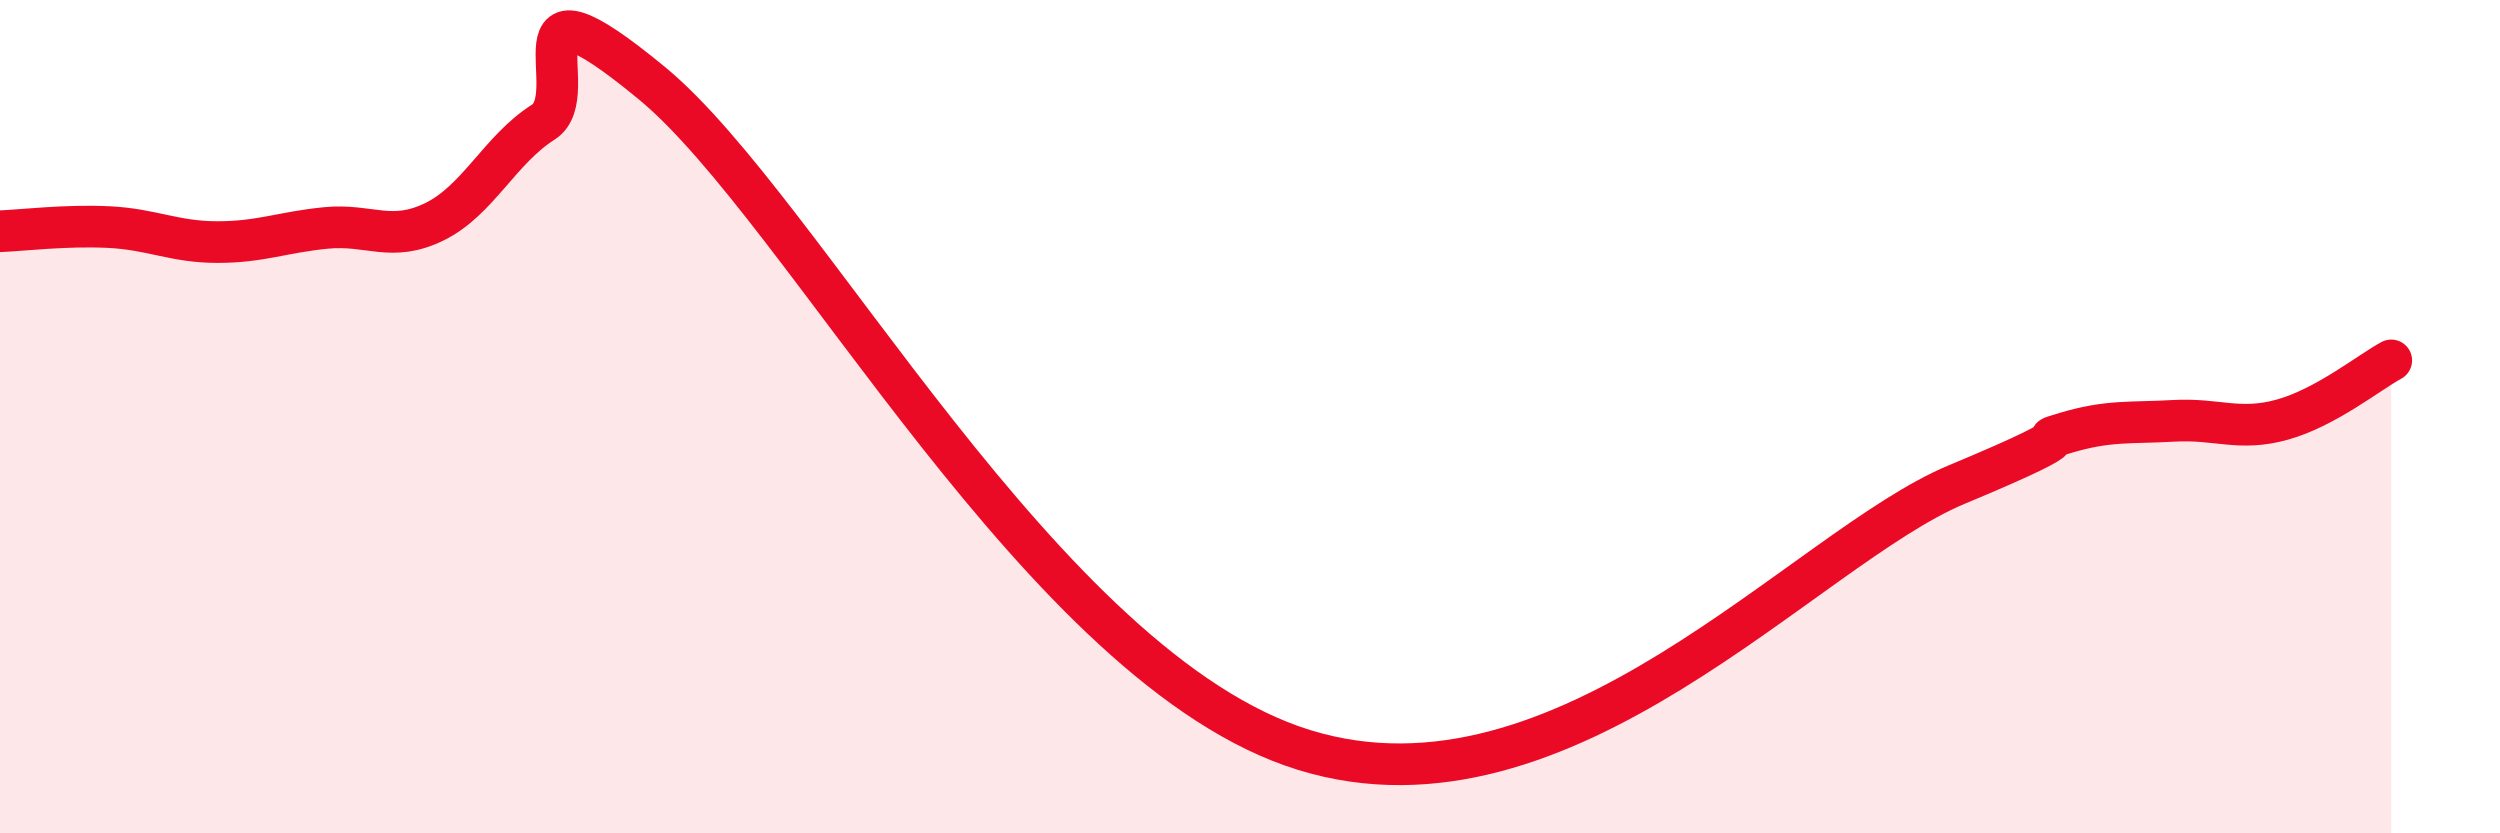 
    <svg width="60" height="20" viewBox="0 0 60 20" xmlns="http://www.w3.org/2000/svg">
      <path
        d="M 0,5.55 C 0.52,5.53 1.57,5.4 2.61,5.45 C 3.65,5.5 4.18,5.81 5.22,5.81 C 6.26,5.81 6.79,5.57 7.83,5.47 C 8.87,5.37 9.39,5.83 10.43,5.32 C 11.47,4.81 12,3.59 13.04,2.93 C 14.08,2.27 12,-1.01 15.65,2 C 19.3,5.01 25.04,16.07 31.3,18 C 37.56,19.93 43.31,13.15 46.96,11.63 C 50.61,10.11 48.53,10.7 49.57,10.39 C 50.61,10.08 51.13,10.16 52.17,10.1 C 53.21,10.04 53.74,10.36 54.78,10.07 C 55.82,9.78 56.87,8.93 57.39,8.65L57.39 20L0 20Z"
        fill="#EB0A25"
        opacity="0.1"
        stroke-linecap="round"
        stroke-linejoin="round"
      />
      <path
        d="M 0,5.55 C 0.52,5.53 1.57,5.4 2.61,5.45 C 3.65,5.5 4.18,5.81 5.22,5.81 C 6.26,5.81 6.79,5.57 7.83,5.47 C 8.87,5.37 9.39,5.83 10.43,5.32 C 11.47,4.81 12,3.59 13.04,2.93 C 14.08,2.27 12,-1.01 15.65,2 C 19.3,5.01 25.04,16.07 31.3,18 C 37.56,19.93 43.31,13.15 46.96,11.63 C 50.61,10.11 48.53,10.7 49.57,10.39 C 50.61,10.08 51.13,10.16 52.17,10.1 C 53.21,10.04 53.74,10.36 54.78,10.07 C 55.82,9.78 56.87,8.93 57.39,8.65"
        stroke="#EB0A25"
        stroke-width="1"
        fill="none"
        stroke-linecap="round"
        stroke-linejoin="round"
      />
    </svg>
  